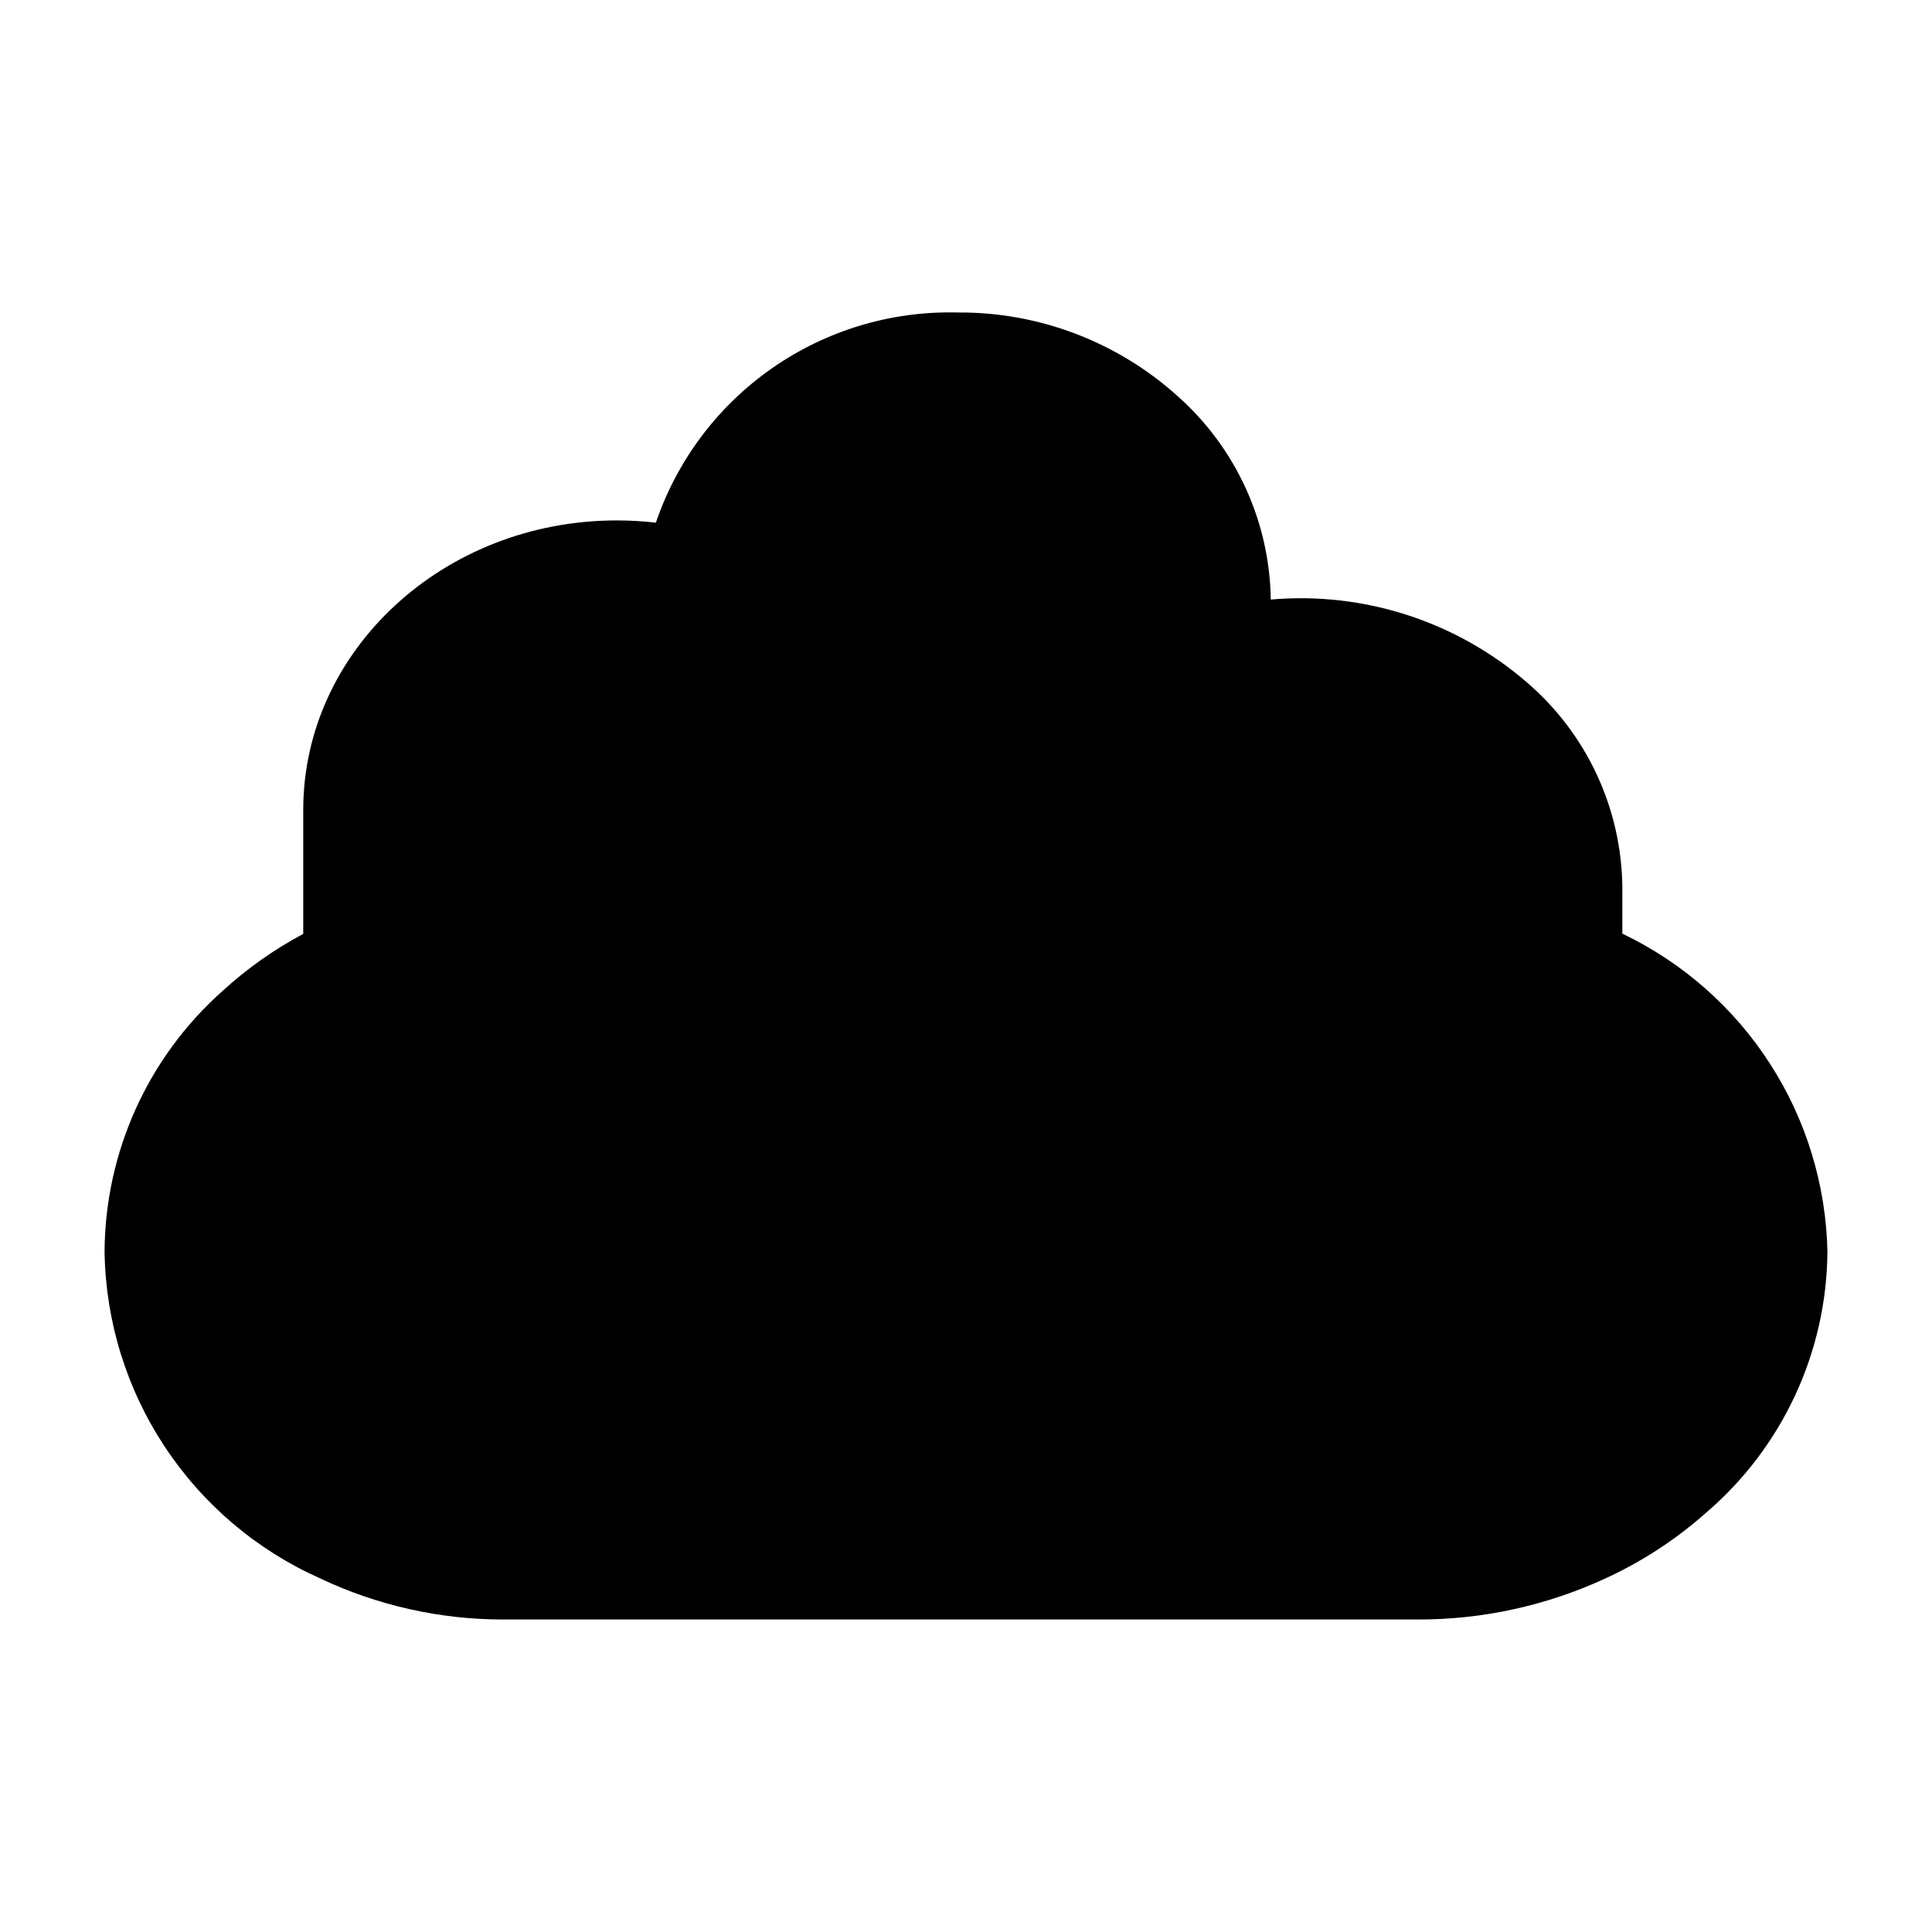 <?xml version="1.0" encoding="UTF-8"?>
<!-- The Best Svg Icon site in the world: iconSvg.co, Visit us! https://iconsvg.co -->
<svg fill="#000000" width="800px" height="800px" version="1.1" viewBox="144 144 512 512" xmlns="http://www.w3.org/2000/svg">
 <path d="m573.94 391.43v-12.094c-0.156-21.016-9.422-40.93-25.398-54.586-18.715-16.129-43.156-24.016-67.773-21.863-0.285-20.594-9.207-40.121-24.586-53.82-16.02-14.488-36.895-22.43-58.492-22.254-17.512-0.434-34.703 4.738-49.074 14.758-14.367 10.016-25.16 24.363-30.809 40.945-3.441-0.402-6.902-0.602-10.367-0.598-45.816 0-83.082 34.434-83.082 76.754v32.824c-7.758 4.133-14.957 9.23-21.438 15.168-19.738 17.562-31.082 42.684-31.211 69.102 0.281 18.367 5.812 36.273 15.934 51.602 10.121 15.328 24.41 27.445 41.191 34.922 15.164 7.184 31.738 10.906 48.52 10.895h242.13c17.215 0.074 34.238-3.629 49.867-10.84 9.711-4.445 18.711-10.305 26.707-17.391 20.258-17.305 32.016-42.543 32.23-69.188-0.355-17.711-5.625-34.977-15.223-49.871-9.594-14.891-23.141-26.824-39.125-34.465z"/>
</svg>